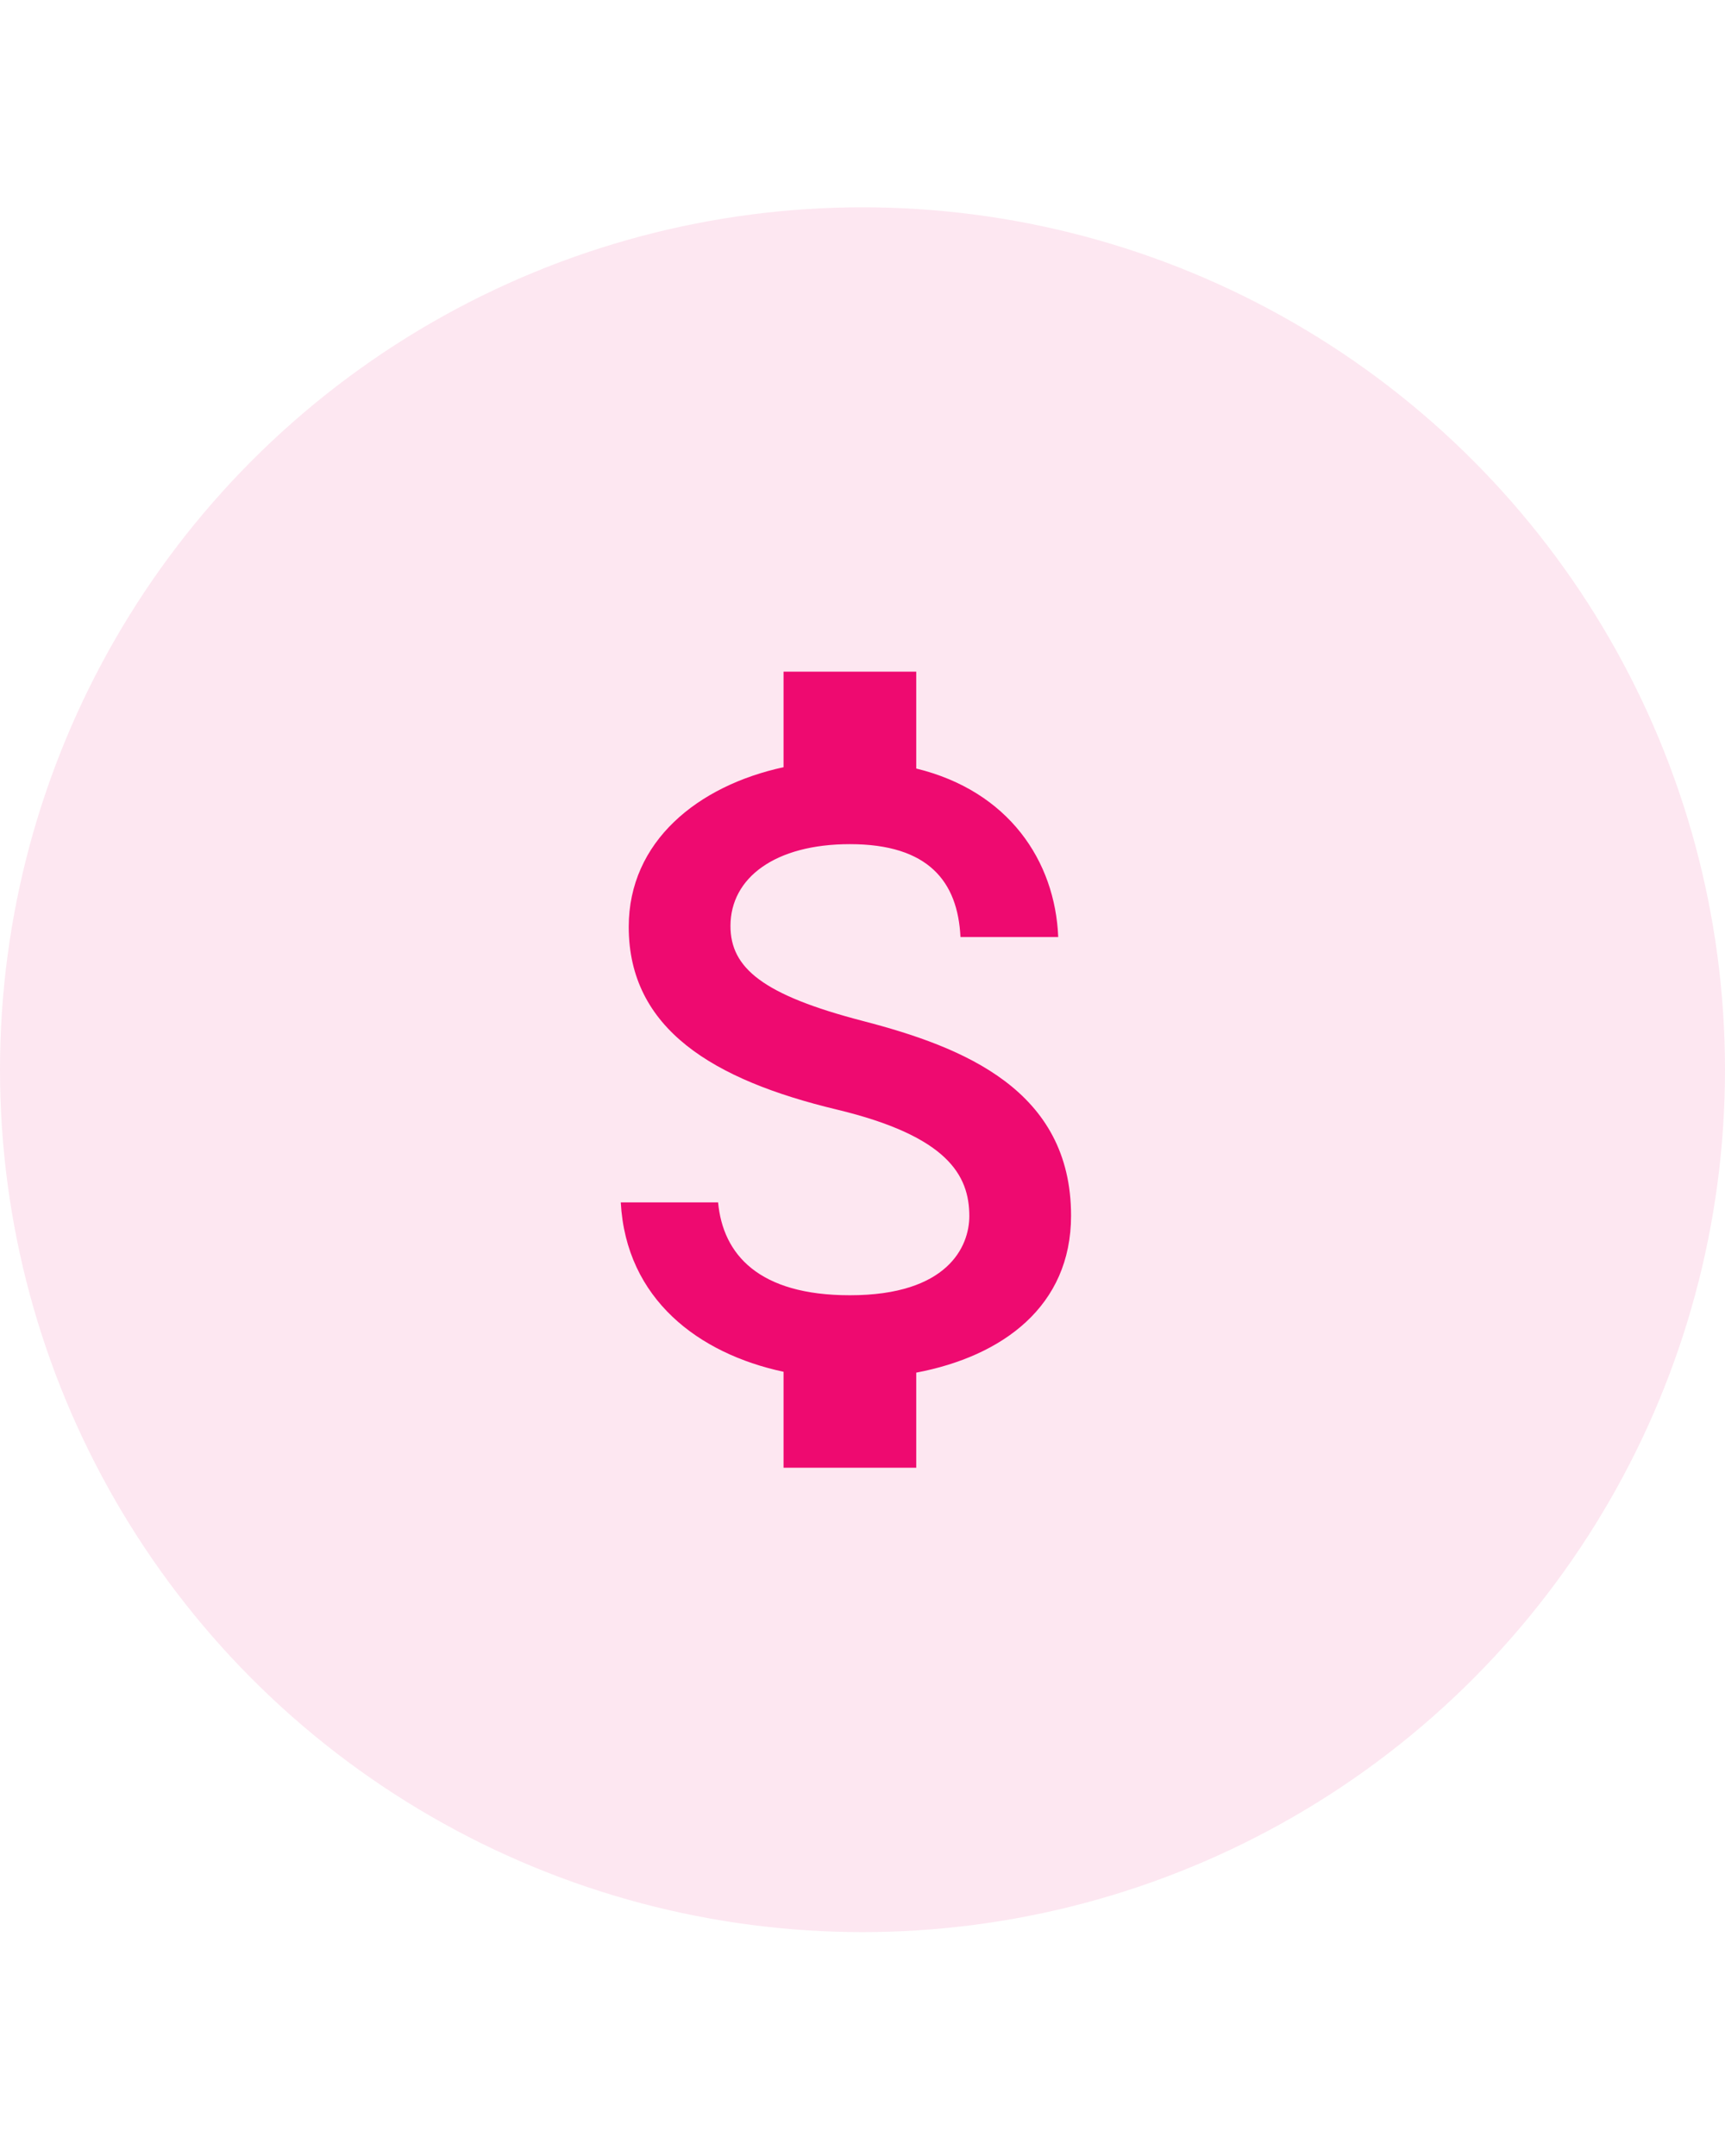 <svg width="52" height="65" viewBox="0 0 52 65" fill="none" xmlns="http://www.w3.org/2000/svg">
<g clip-path="url(#clip0_47_2703)">
<circle opacity="0.1" cx="26" cy="32.25" r="26" fill="#EE0A70"/>
<path d="M26.02 30.783C22.993 29.997 22.02 29.183 22.02 27.917C22.02 26.463 23.367 25.45 25.62 25.45C27.993 25.45 28.873 26.583 28.953 28.25H31.9C31.807 25.957 30.407 23.85 27.62 23.17V20.25H23.62V23.13C21.033 23.69 18.953 25.37 18.953 27.943C18.953 31.023 21.5 32.557 25.22 33.45C28.553 34.25 29.22 35.423 29.22 36.663C29.22 37.583 28.567 39.05 25.62 39.05C22.873 39.05 21.793 37.823 21.647 36.25H18.713C18.873 39.17 21.06 40.81 23.62 41.357V44.25H27.62V41.383C30.22 40.89 32.287 39.383 32.287 36.65C32.287 32.863 29.047 31.57 26.02 30.783Z" fill="#EE0A70"/>
</g>
<defs>
<clipPath id="clip0_47_2703">
<rect width="52" height="52" fill="white" transform="translate(0 6.25)"/>
</clipPath>
</defs>
</svg>
